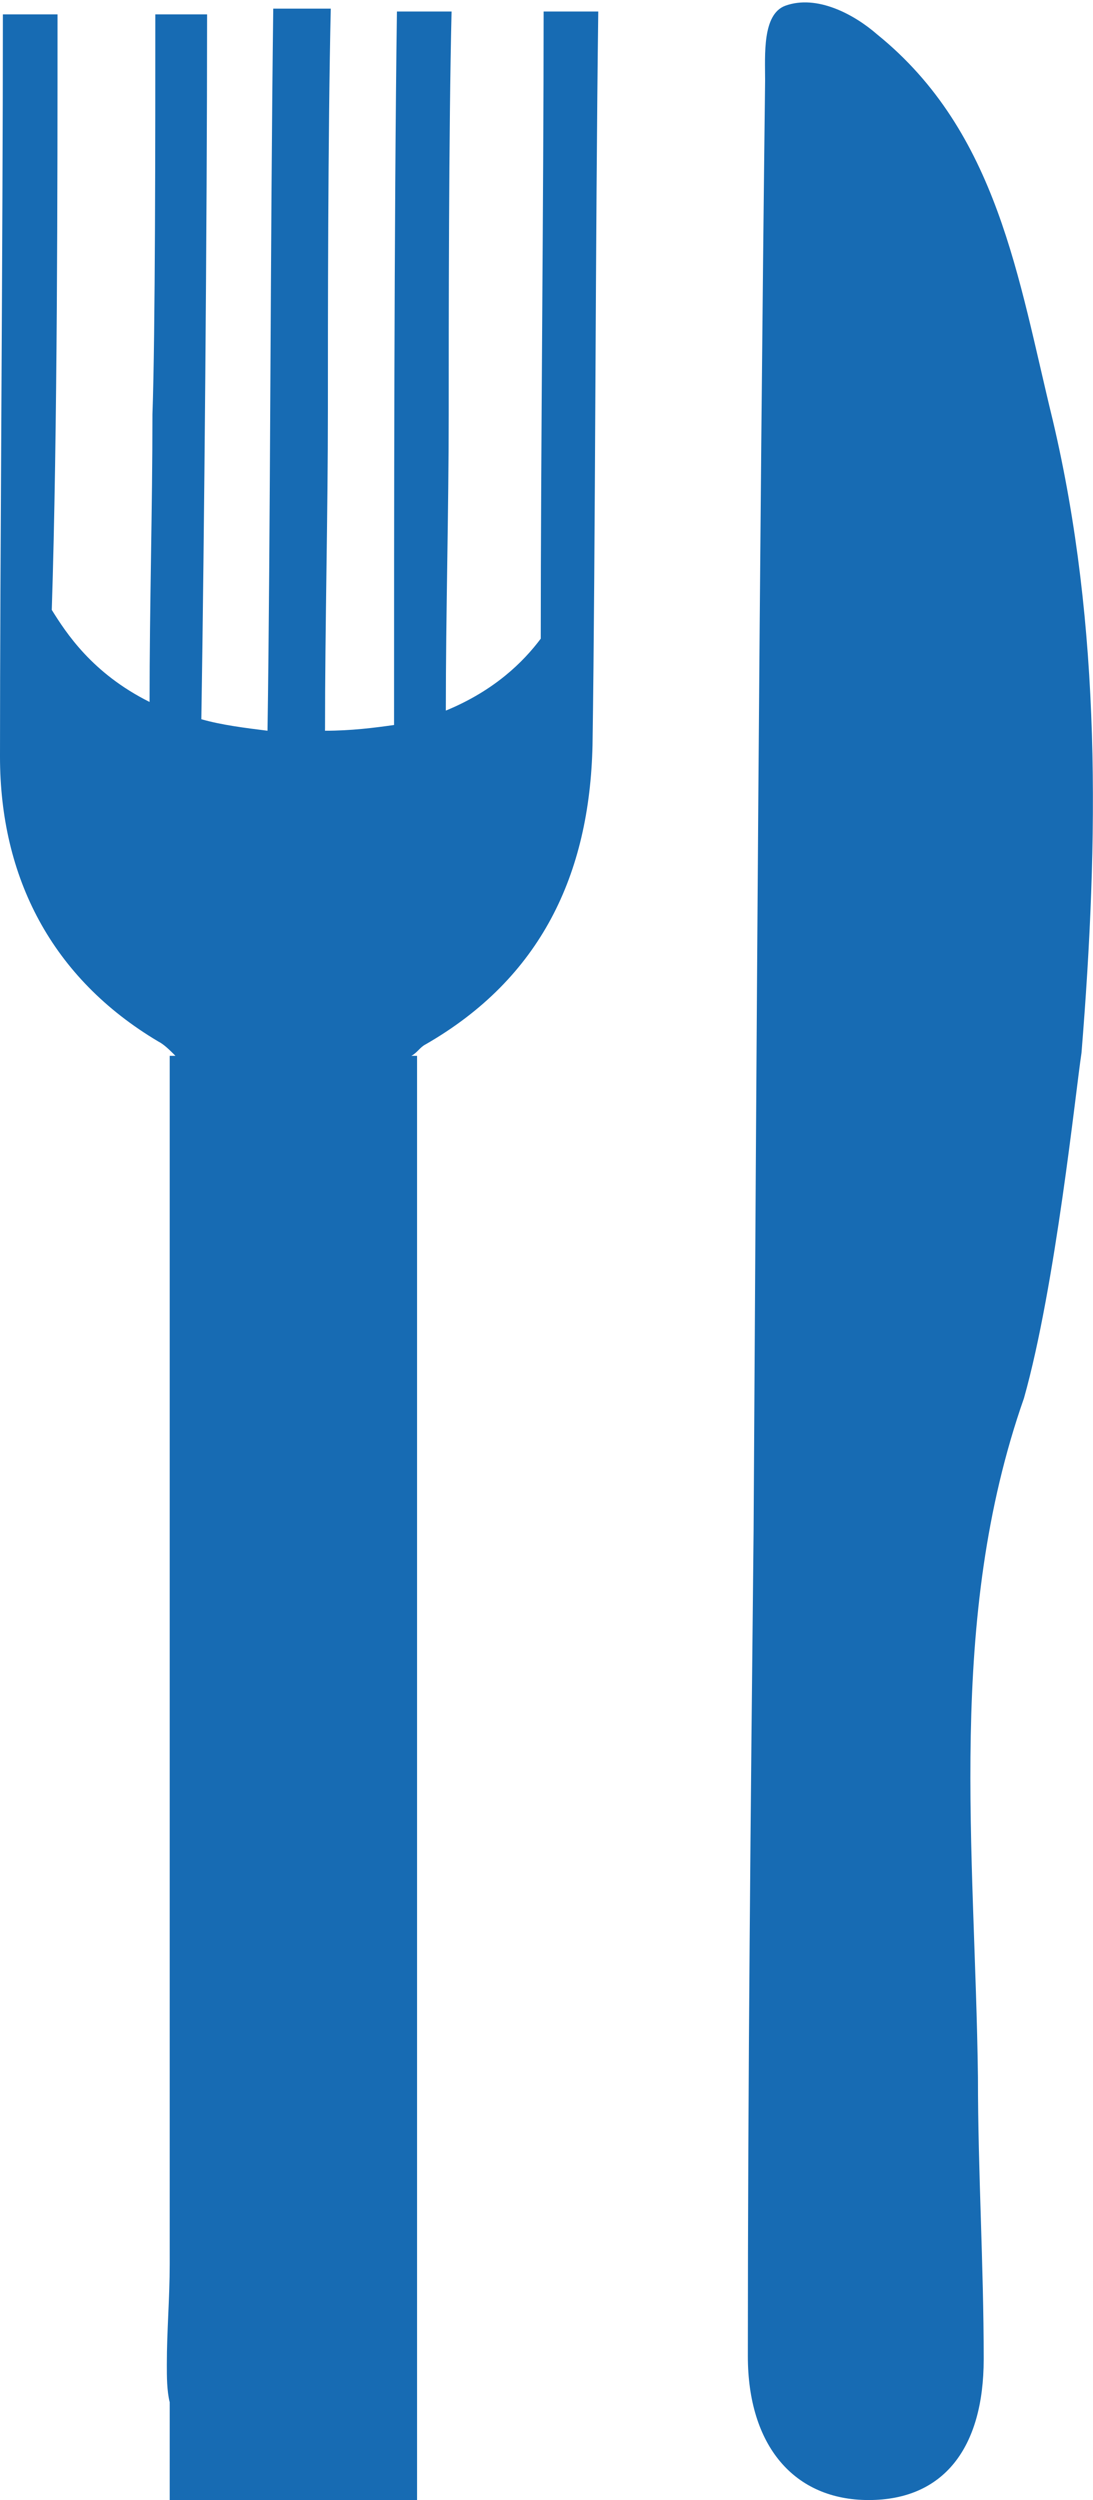 <?xml version="1.0" encoding="utf-8"?>
<!-- Generator: Adobe Illustrator 20.1.0, SVG Export Plug-In . SVG Version: 6.00 Build 0)  -->
<svg version="1.1" id="Layer_1" xmlns="http://www.w3.org/2000/svg" xmlns:xlink="http://www.w3.org/1999/xlink" x="0px" y="0px"
	 viewBox="0 0 38 86.9" style="enable-background:new 0 0 38 86.9;" xml:space="preserve">
<style type="text/css">
	.st0{fill:#176BB3;}
</style>
<path class="st0" d="M35.6,48.6c-2.7,7.7-1.7,15.7-1.6,23.6c0,3.3,0.2,6.5,0.2,9.8c0,3.1-1.4,4.9-4,4.9c-2.6,0-4.2-1.9-4.2-5
	c0-9.6,0.1-19.2,0.2-28.7c0.1-16.8,0.2-33.6,0.4-50.4c0-0.9-0.1-2.3,0.7-2.6c1.1-0.4,2.4,0.3,3.2,1c4.2,3.4,4.9,8.5,6.1,13.4
	c1.7,7.2,1.6,14.6,1,22C37.4,37.9,36.7,44.7,35.6,48.6z"/>
<path class="st0" d="M18.9,0.5c0,6.1-0.1,15.3-0.1,21.7c-0.6,0.8-1.6,1.8-3.3,2.5c0-3.4,0.1-6.9,0.1-10.3c0-3.1,0-9.9,0.1-14h-1.9
	c-0.1,7.1-0.1,18.2-0.1,24.4c0,0.1,0,0.3,0,0.4c-0.7,0.1-1.5,0.2-2.4,0.2c0,0,0,0,0,0c0-3.7,0.1-7.4,0.1-11.2c0-2.9,0-9.6,0.1-13.9
	H9.5C9.4,7.9,9.4,19,9.3,25.4c-0.8-0.1-1.6-0.2-2.3-0.4l0,0C7.1,18.8,7.2,7.6,7.2,0.5H5.4c0,4.1,0,11.1-0.1,13.9
	c0,3.3-0.1,6.6-0.1,10c-2-1-2.9-2.4-3.4-3.2C2,15,2,6.4,2,0.5H0.1C0.1,8.2,0,19.6,0,26.3c0,4.2,1.8,7.7,5.5,9.9
	c0.2,0.1,0.4,0.3,0.6,0.5H5.9v42c0,1.2-0.1,2.3-0.1,3.5c0,0.4,0,0.9,0.1,1.3v3.4h8.6V36.7h-0.2c0.2-0.1,0.3-0.3,0.5-0.4
	c4-2.3,5.7-5.9,5.8-10.4c0.1-6.6,0.1-18,0.2-25.5H18.9z"/>
</svg>
